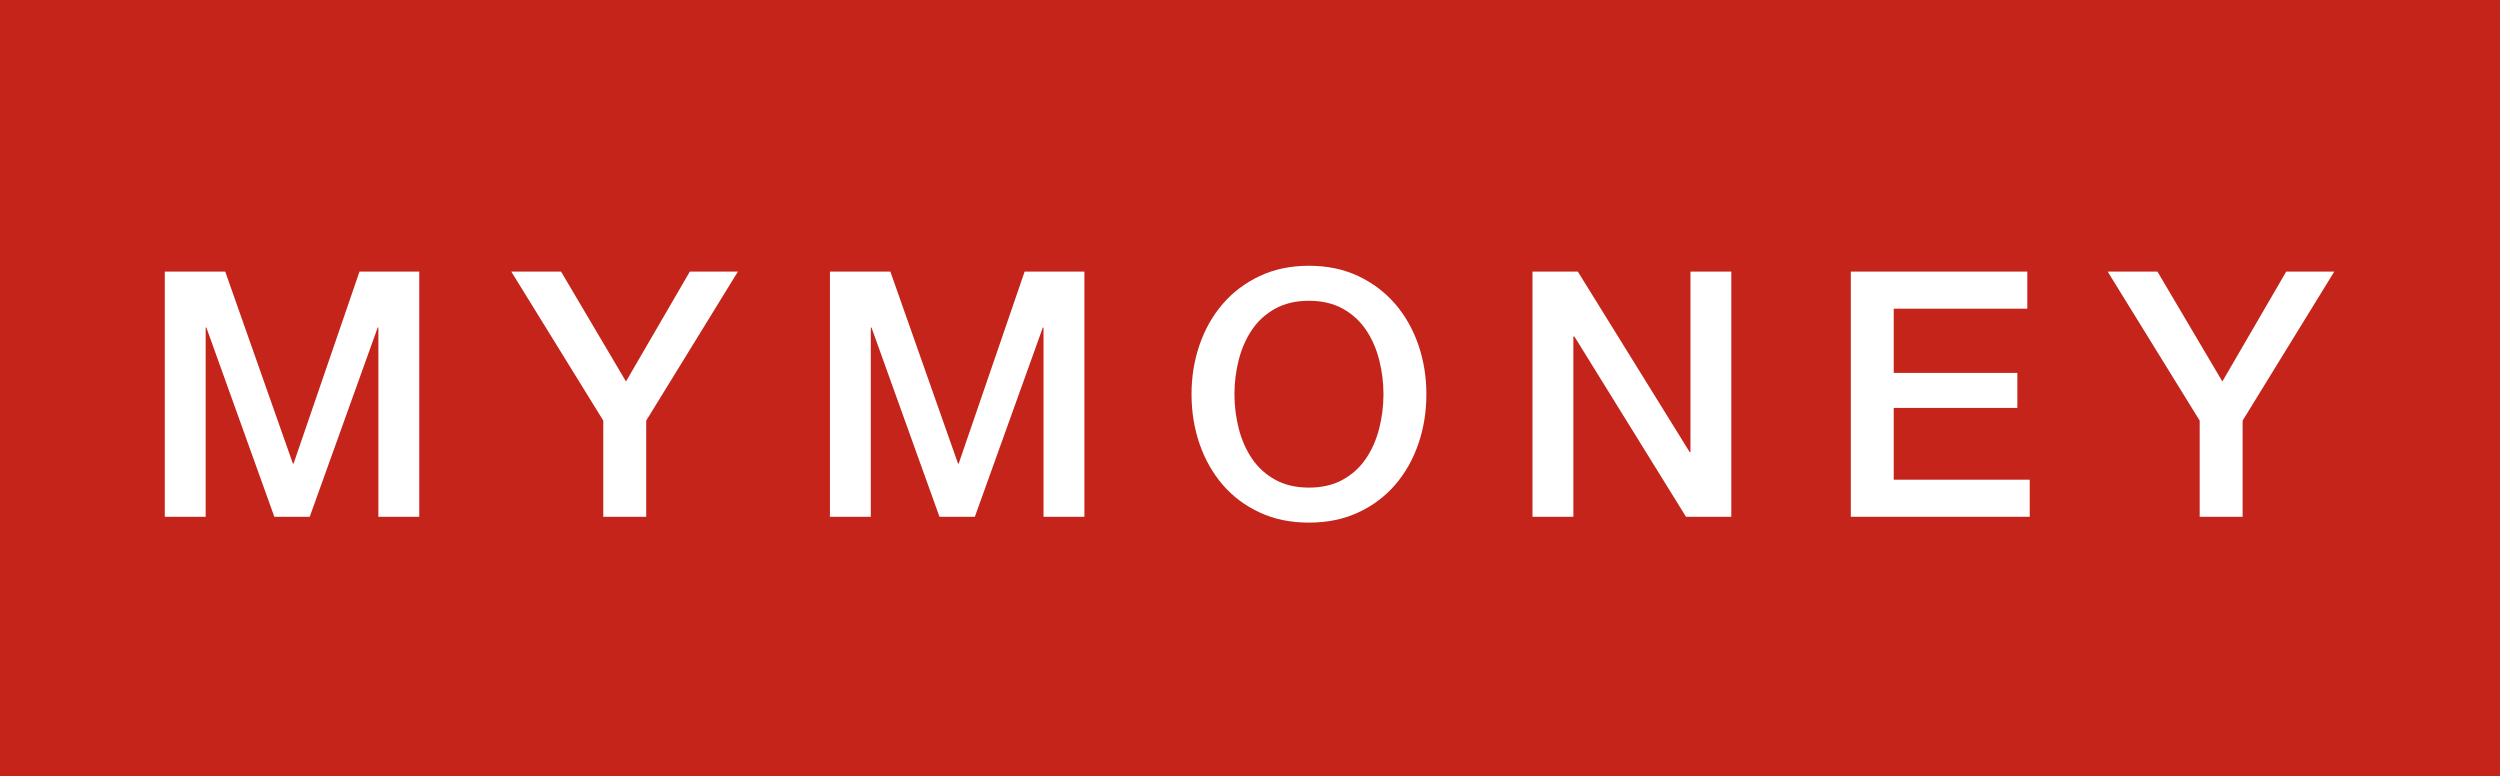 <?xml version="1.0" encoding="utf-8"?>
<!-- Generator: Adobe Illustrator 23.0.6, SVG Export Plug-In . SVG Version: 6.00 Build 0)  -->
<svg version="1.1" id="Lager_1" xmlns="http://www.w3.org/2000/svg" x="0px" y="0px"
	  viewBox="0 0 973.79 302.3" style="enable-background:new 0 0 973.79 302.3;" xml:space="preserve">
<style type="text/css">
	.st0{fill:#C4241A;}
	.st1{fill:#FFFFFF;}
</style>
	<g>
	<rect class="st0" width="973.79" height="302.3"/>
		<polygon class="st1" points="64.19,105.79 87.73,105.79 114.08,180.56 114.35,180.56 140.03,105.79 163.31,105.79 163.31,201.29
		147.39,201.29 147.39,127.59 147.12,127.59 120.64,201.29 106.86,201.29 80.38,127.59 80.11,127.59 80.11,201.29 64.19,201.29 	"/>
		<polygon class="st1" points="234.99,163.84 199.15,105.79 218.54,105.79 243.83,148.59 268.7,105.79 287.43,105.79 251.71,163.84
		251.71,201.29 234.99,201.29 	"/>
		<polygon class="st1" points="323.27,105.79 346.81,105.79 373.16,180.56 373.43,180.56 399.11,105.79 422.39,105.79 422.39,201.29
		406.47,201.29 406.47,127.59 406.2,127.59 379.72,201.29 365.94,201.29 339.46,127.59 339.19,127.59 339.19,201.29 323.27,201.29 	
		"/>
		<path class="st1" d="M509.86,103.52c7.13,0,13.53,1.34,19.19,4.01c5.66,2.68,10.45,6.29,14.37,10.84
		c3.93,4.55,6.94,9.85,9.04,15.91c2.09,6.07,3.14,12.49,3.14,19.26c0,6.87-1.05,13.34-3.14,19.4c-2.1,6.06-5.11,11.37-9.04,15.92
		c-3.92,4.55-8.71,8.14-14.37,10.76c-5.66,2.64-12.06,3.95-19.19,3.95c-7.14,0-13.54-1.31-19.19-3.95
		c-5.66-2.62-10.46-6.22-14.38-10.76c-3.92-4.55-6.93-9.85-9.03-15.92c-2.09-6.06-3.14-12.53-3.14-19.4
		c0-6.77,1.05-13.19,3.14-19.26c2.1-6.06,5.11-11.37,9.03-15.91c3.92-4.55,8.71-8.16,14.38-10.84
		C496.32,104.85,502.72,103.52,509.86,103.52 M509.86,117.16c-5.08,0-9.48,1.03-13.17,3.08c-3.7,2.05-6.71,4.79-9.03,8.23
		c-2.32,3.43-4.04,7.34-5.15,11.7c-1.11,4.37-1.67,8.83-1.67,13.37c0,4.55,0.56,9.01,1.67,13.38c1.12,4.37,2.83,8.27,5.15,11.7
		c2.32,3.44,5.32,6.18,9.03,8.23c3.7,2.05,8.09,3.08,13.17,3.08c5.09,0,9.48-1.03,13.17-3.08c3.7-2.05,6.71-4.79,9.03-8.23
		c2.32-3.43,4.04-7.33,5.15-11.7c1.11-4.37,1.67-8.83,1.67-13.38c0-4.55-0.56-9-1.67-13.37c-1.12-4.37-2.83-8.27-5.15-11.7
		c-2.32-3.43-5.33-6.17-9.03-8.23C519.34,118.19,514.95,117.16,509.86,117.16"/>
		<polygon class="st1" points="596.93,105.79 614.59,105.79 658.19,176.15 658.46,176.15 658.46,105.79 674.37,105.79 674.37,201.29
		656.72,201.29 613.25,131.08 612.85,131.08 612.85,201.29 596.93,201.29 	"/>
		<polygon class="st1" points="720.92,105.79 789.67,105.79 789.67,120.24 737.64,120.24 737.64,145.25 785.79,145.25 785.79,158.89
		737.64,158.89 737.64,186.85 790.61,186.85 790.61,201.29 720.92,201.29 	"/>
		<polygon class="st1" points="856.81,163.84 820.97,105.79 840.36,105.79 865.64,148.59 890.52,105.79 909.24,105.79 873.53,163.84
		873.53,201.29 856.81,201.29 	"/>
</g>
</svg>
